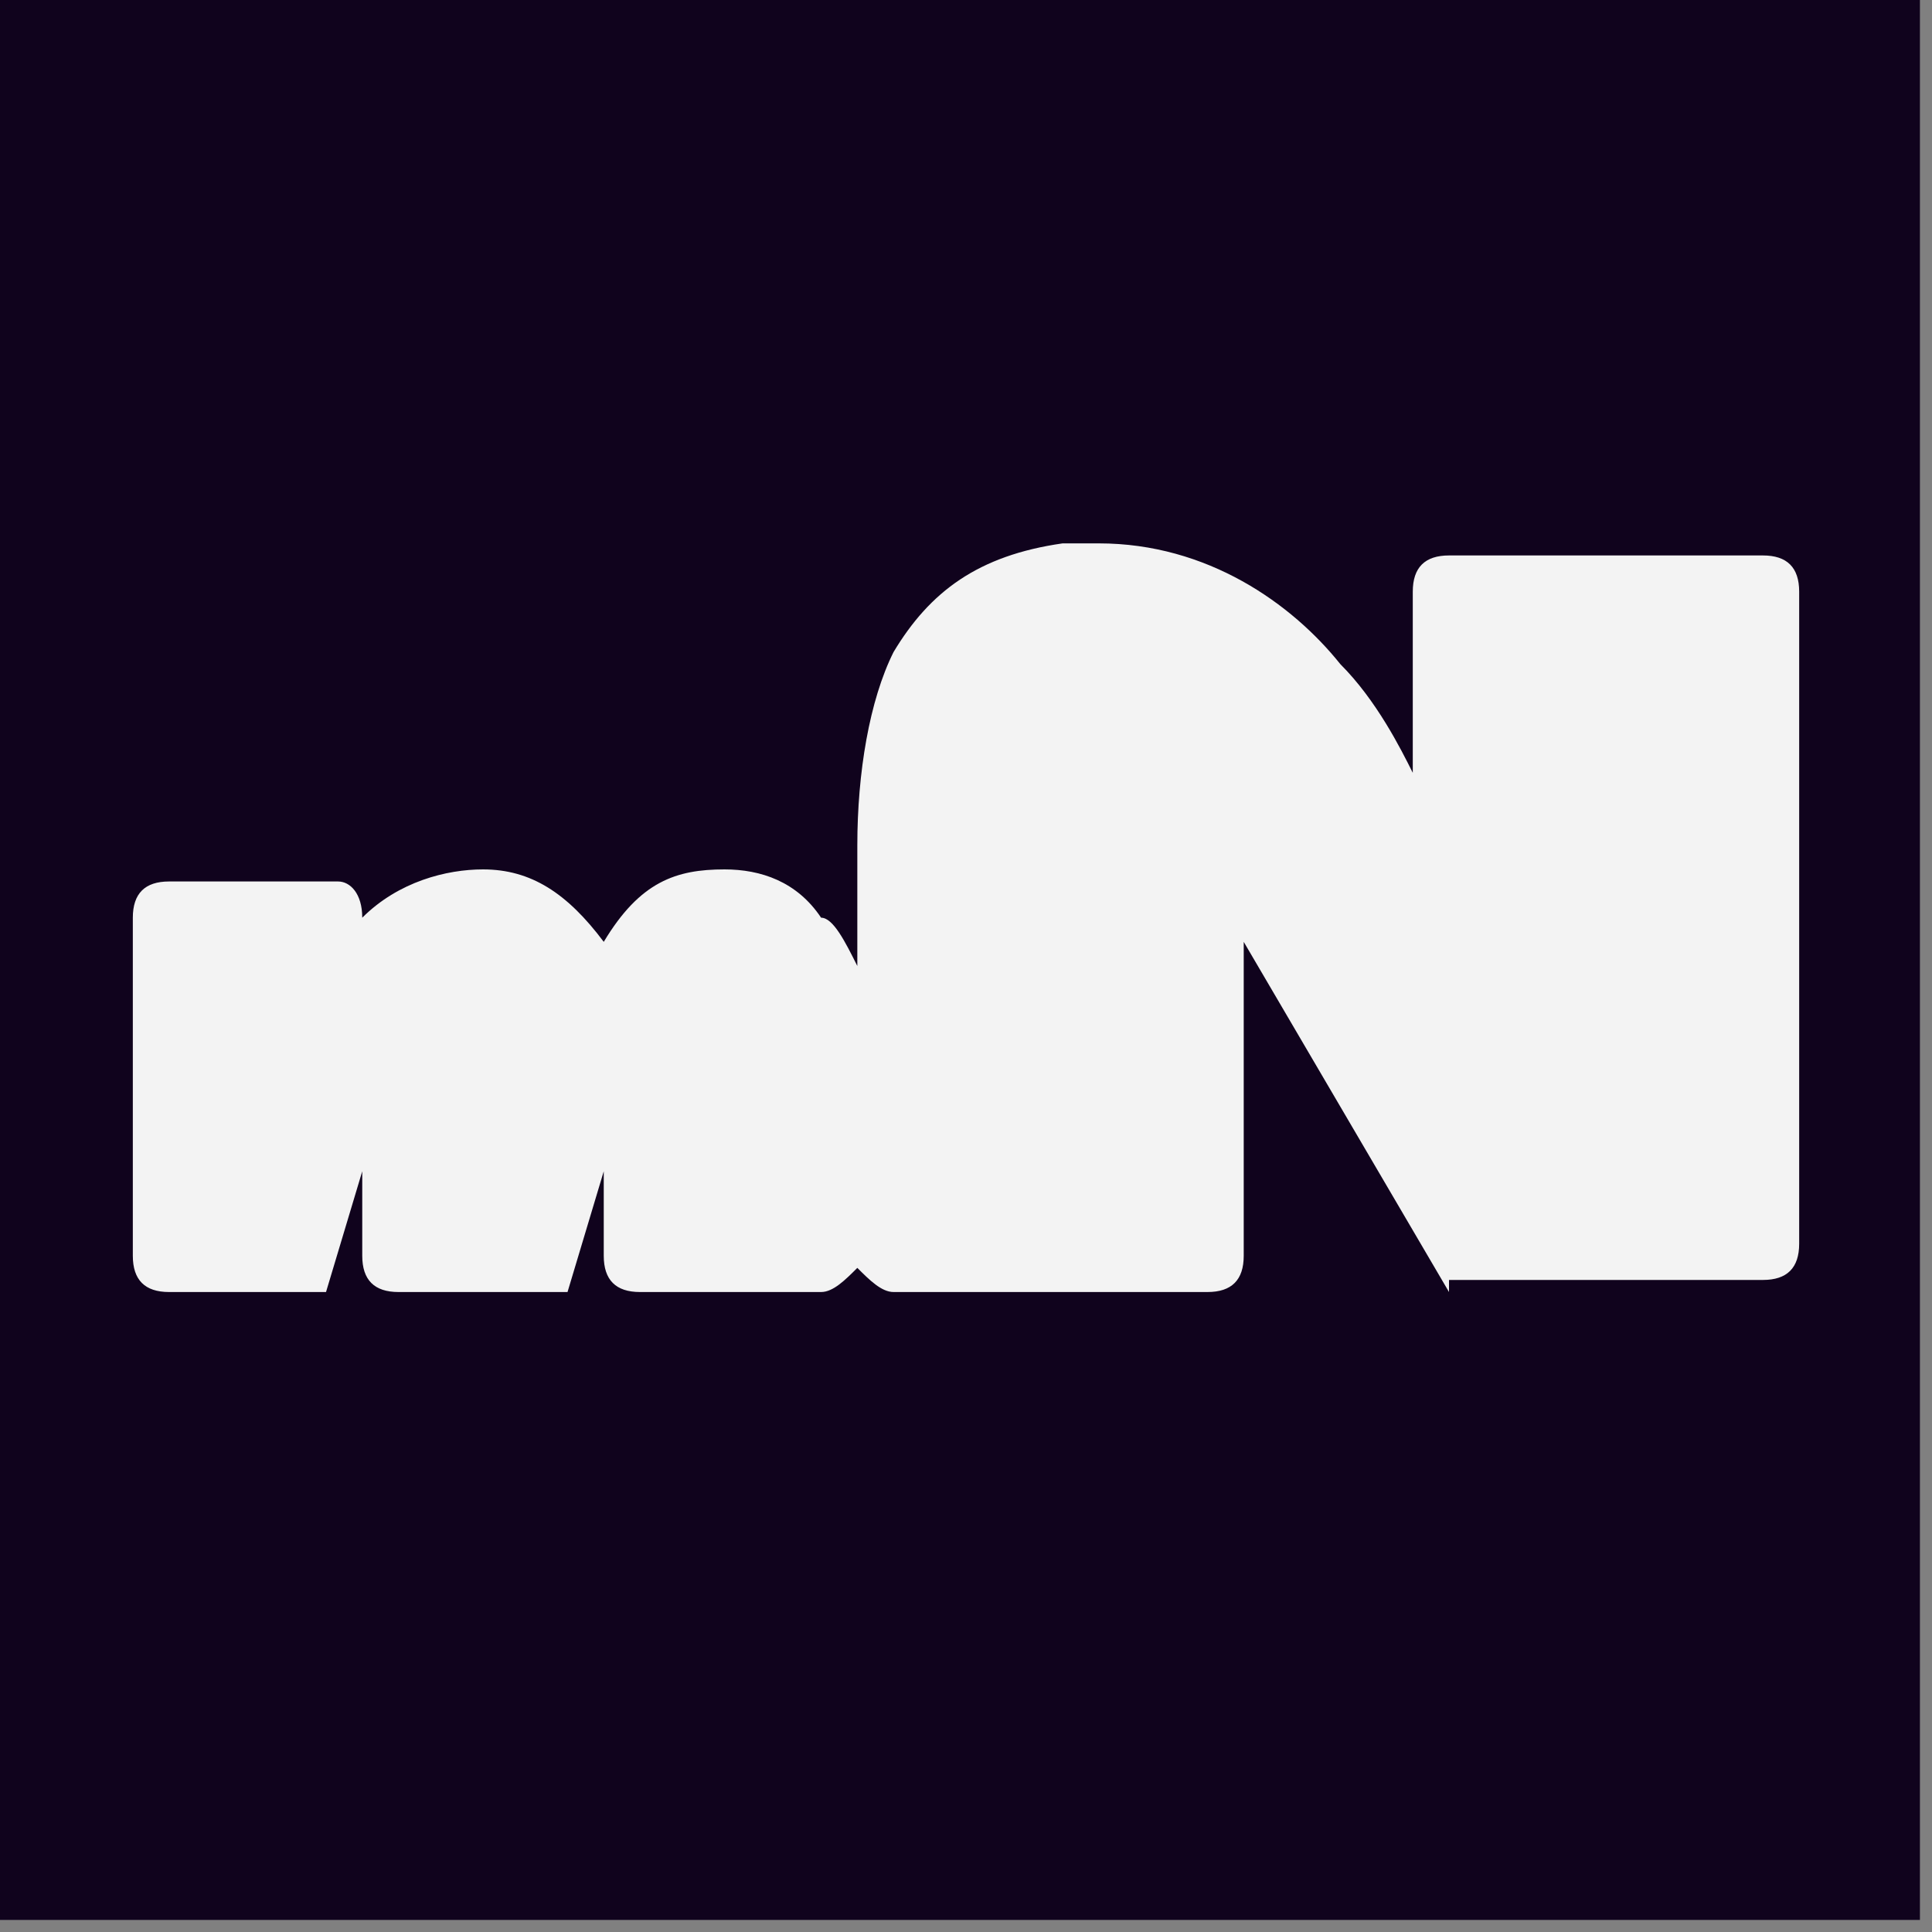 <?xml version="1.0" encoding="utf-8"?>
<!-- Generator: Adobe Illustrator 22.0.1, SVG Export Plug-In . SVG Version: 6.00 Build 0)  -->
<svg version="1.1" id="Layer_1" xmlns="http://www.w3.org/2000/svg" xmlns:xlink="http://www.w3.org/1999/xlink" x="0px" y="0px"
	 viewBox="0 0 16 16" style="enable-background:new 0 0 16 16;" xml:space="preserve">
<rect x="0" y="0" width="16" height="16" fill="#808080" stroke="none"/>
<style type="text/css">
	.st0{fill:#10031D;}
	.st1{fill:#F3F3F3;}
</style>
<rect class="st0" width="15.9" height="15.9"/>
<path class="st1" d="M12,10.7l-1.7-2.9v2.6c0,0.2-0.1,0.3-0.3,0.3H7.4c-0.1,0-0.2-0.1-0.3-0.2c-0.1,0.1-0.2,0.2-0.3,0.2l-1.5,0
	c-0.2,0-0.3-0.1-0.3-0.3v-0.3V9.7l-0.3,1l-1.4,0c-0.2,0-0.3-0.1-0.3-0.3v-0.3V9.7l-0.3,1l-1.3,0c-0.2,0-0.3-0.1-0.3-0.3V7.6
	c0-0.2,0.1-0.3,0.3-0.3h1.4C2.9,7.3,3,7.4,3,7.6C3.3,7.3,3.7,7.2,4,7.2c0.4,0,0.7,0.2,1,0.6C5.3,7.3,5.6,7.2,6,7.2
	c0.3,0,0.6,0.1,0.8,0.4C6.9,7.6,7,7.8,7.1,8c0-0.4,0-0.9,0-1c0-0.6,0.1-1.2,0.3-1.6c0.3-0.5,0.7-0.8,1.4-0.9c0.1,0,0.2,0,0.3,0
	c0.9,0,1.6,0.5,2,1c0.3,0.3,0.5,0.7,0.6,0.9V4.9c0-0.2,0.1-0.3,0.3-0.3h2.6c0.2,0,0.3,0.1,0.3,0.3v5.4c0,0.2-0.1,0.3-0.3,0.3H12
	L12,10.7z"/>
</svg>
